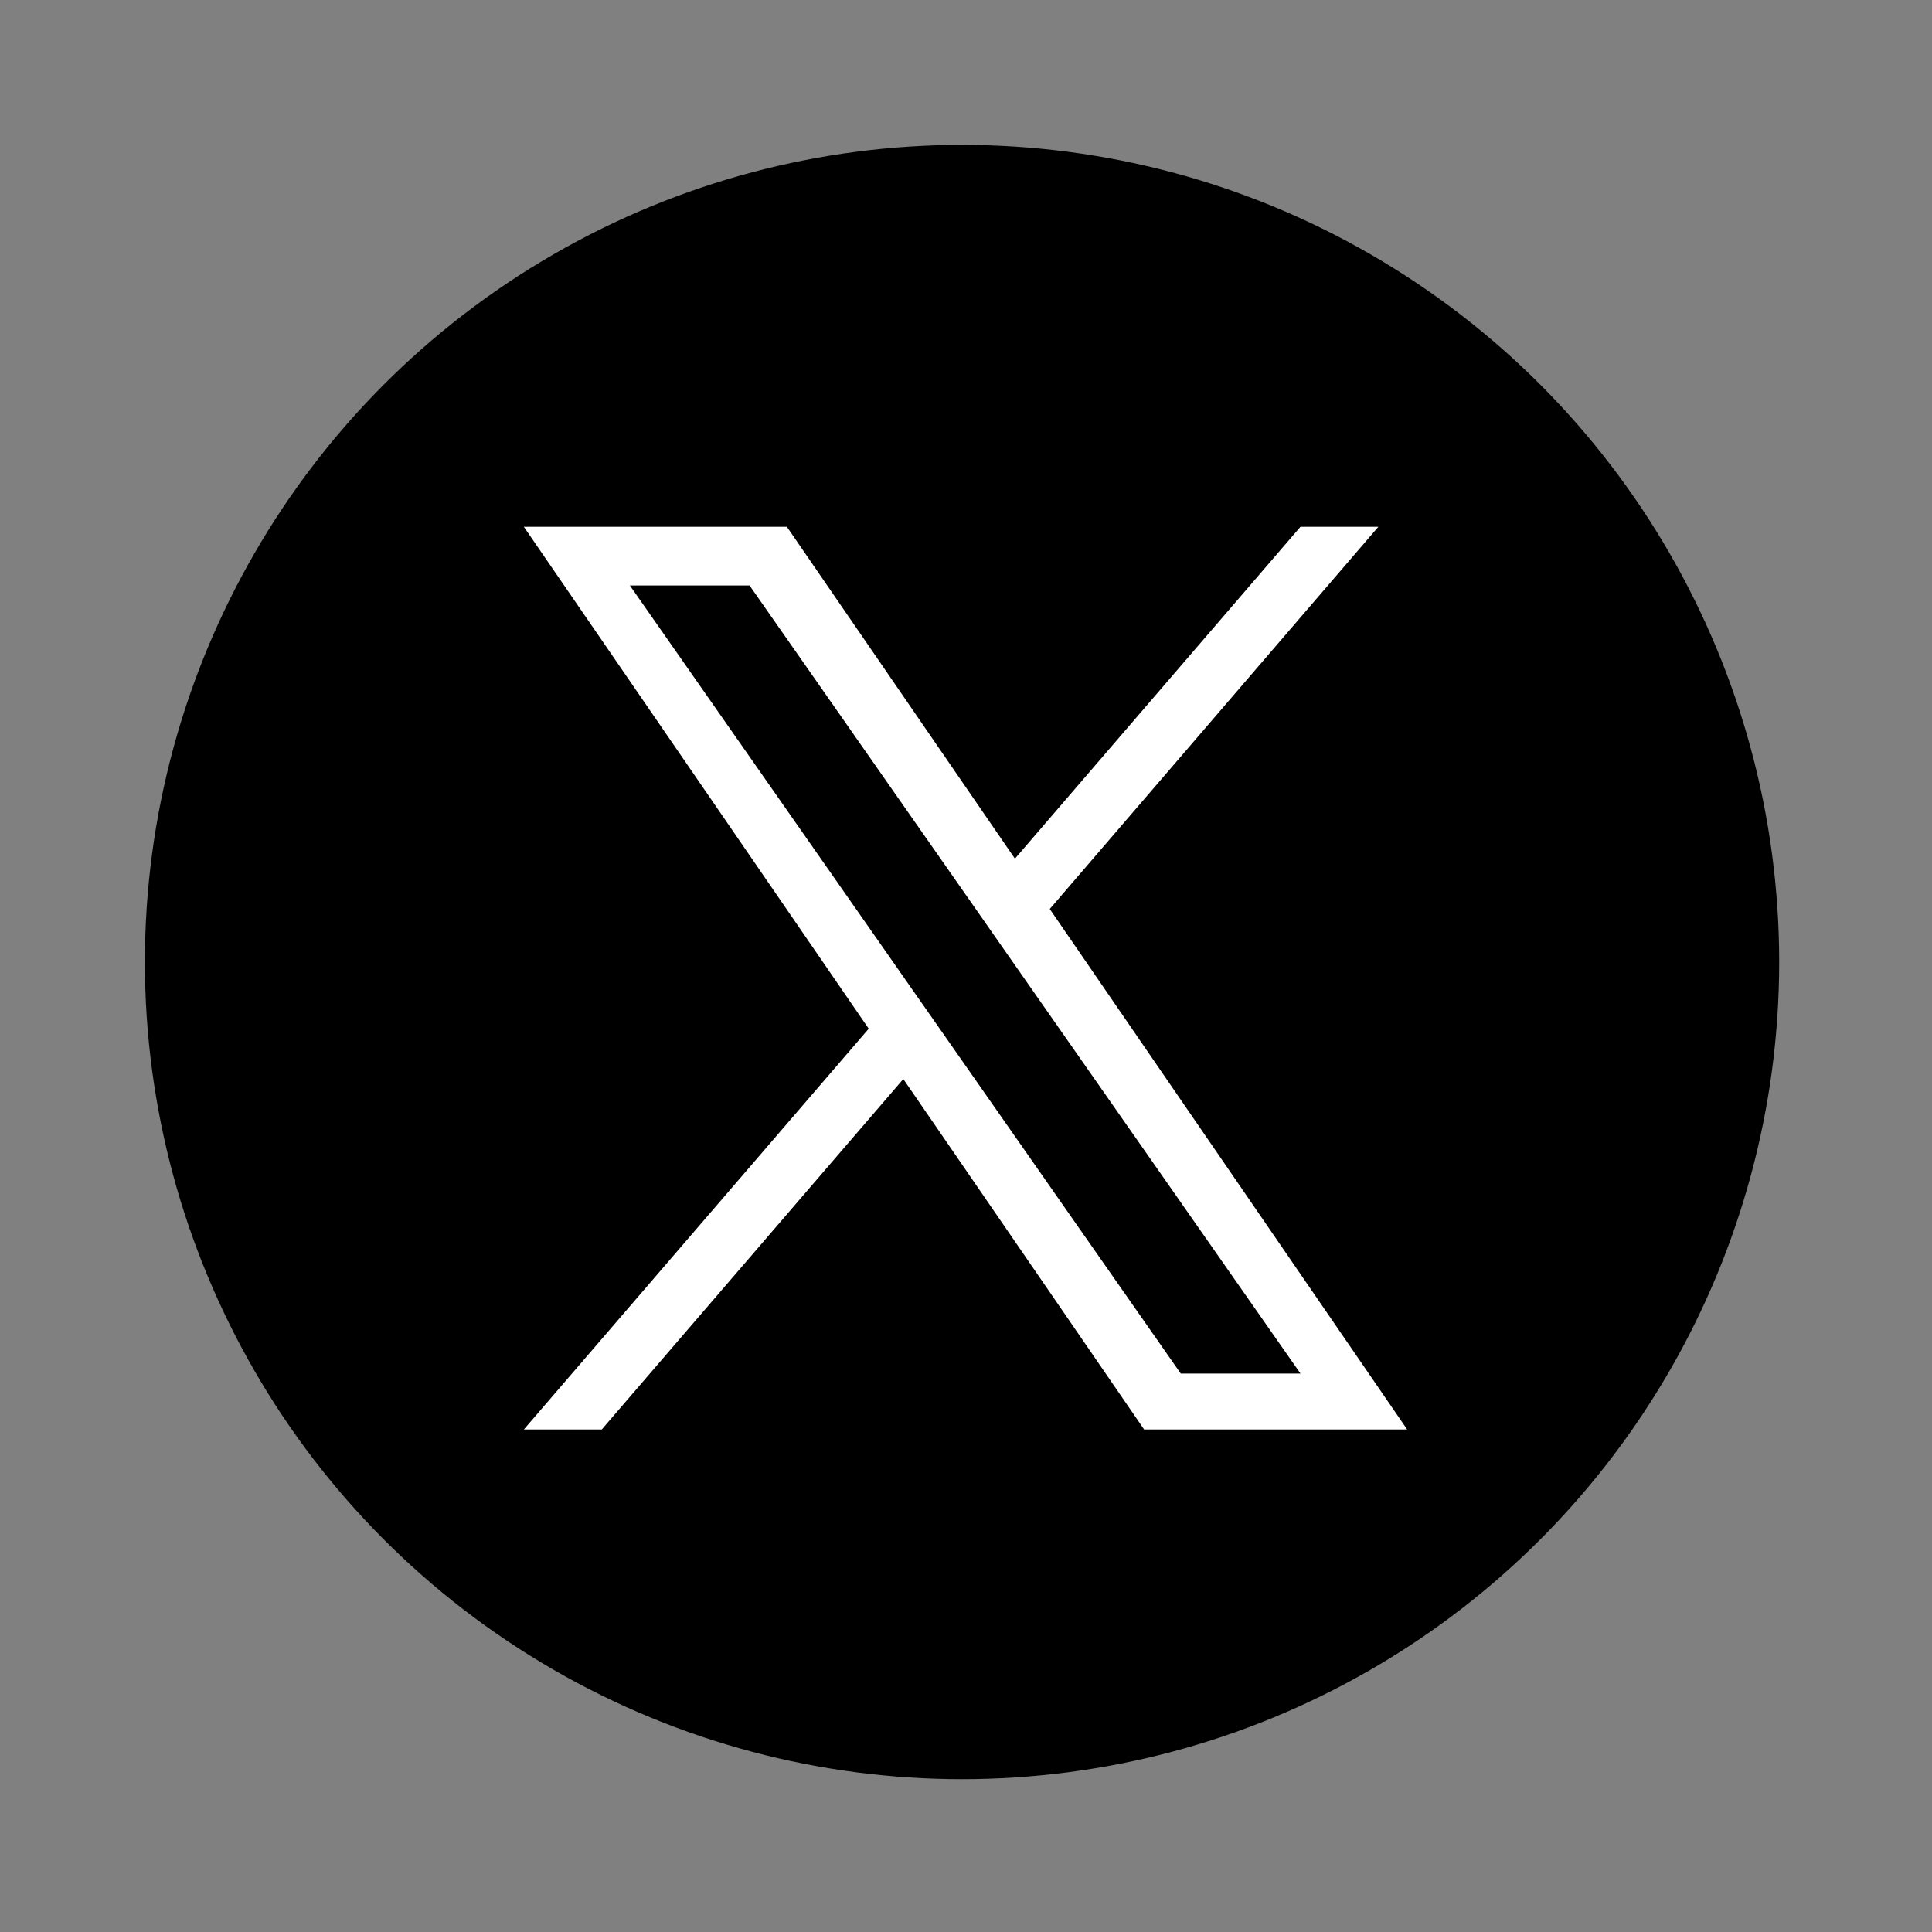 <svg xmlns="http://www.w3.org/2000/svg" width="40" height="40" viewBox="0 0 40 40"><rect x="0" y="0" width="40" height="40" fill="#808080" stroke="none"/><g transform="translate(-620 1934)"><rect width="40" height="40" transform="translate(620 -1934)" fill="none"/><g transform="translate(623 -1931)"><circle cx="16.918" cy="16.918" r="16.918"/><path d="M8.674,10.483h0L7.95,9.448,2.195,1.215H4.673L9.318,7.859l.723,1.035,6.038,8.637H13.6ZM16.078,0,10.167,6.871,5.446,0H0L7.14,10.391,0,18.689H1.613l6.243-7.256,4.986,7.256h5.446l-7.4-10.776h0L17.691,0Z" transform="translate(7.846 7.907)" fill="#fff"/></g></g></svg>